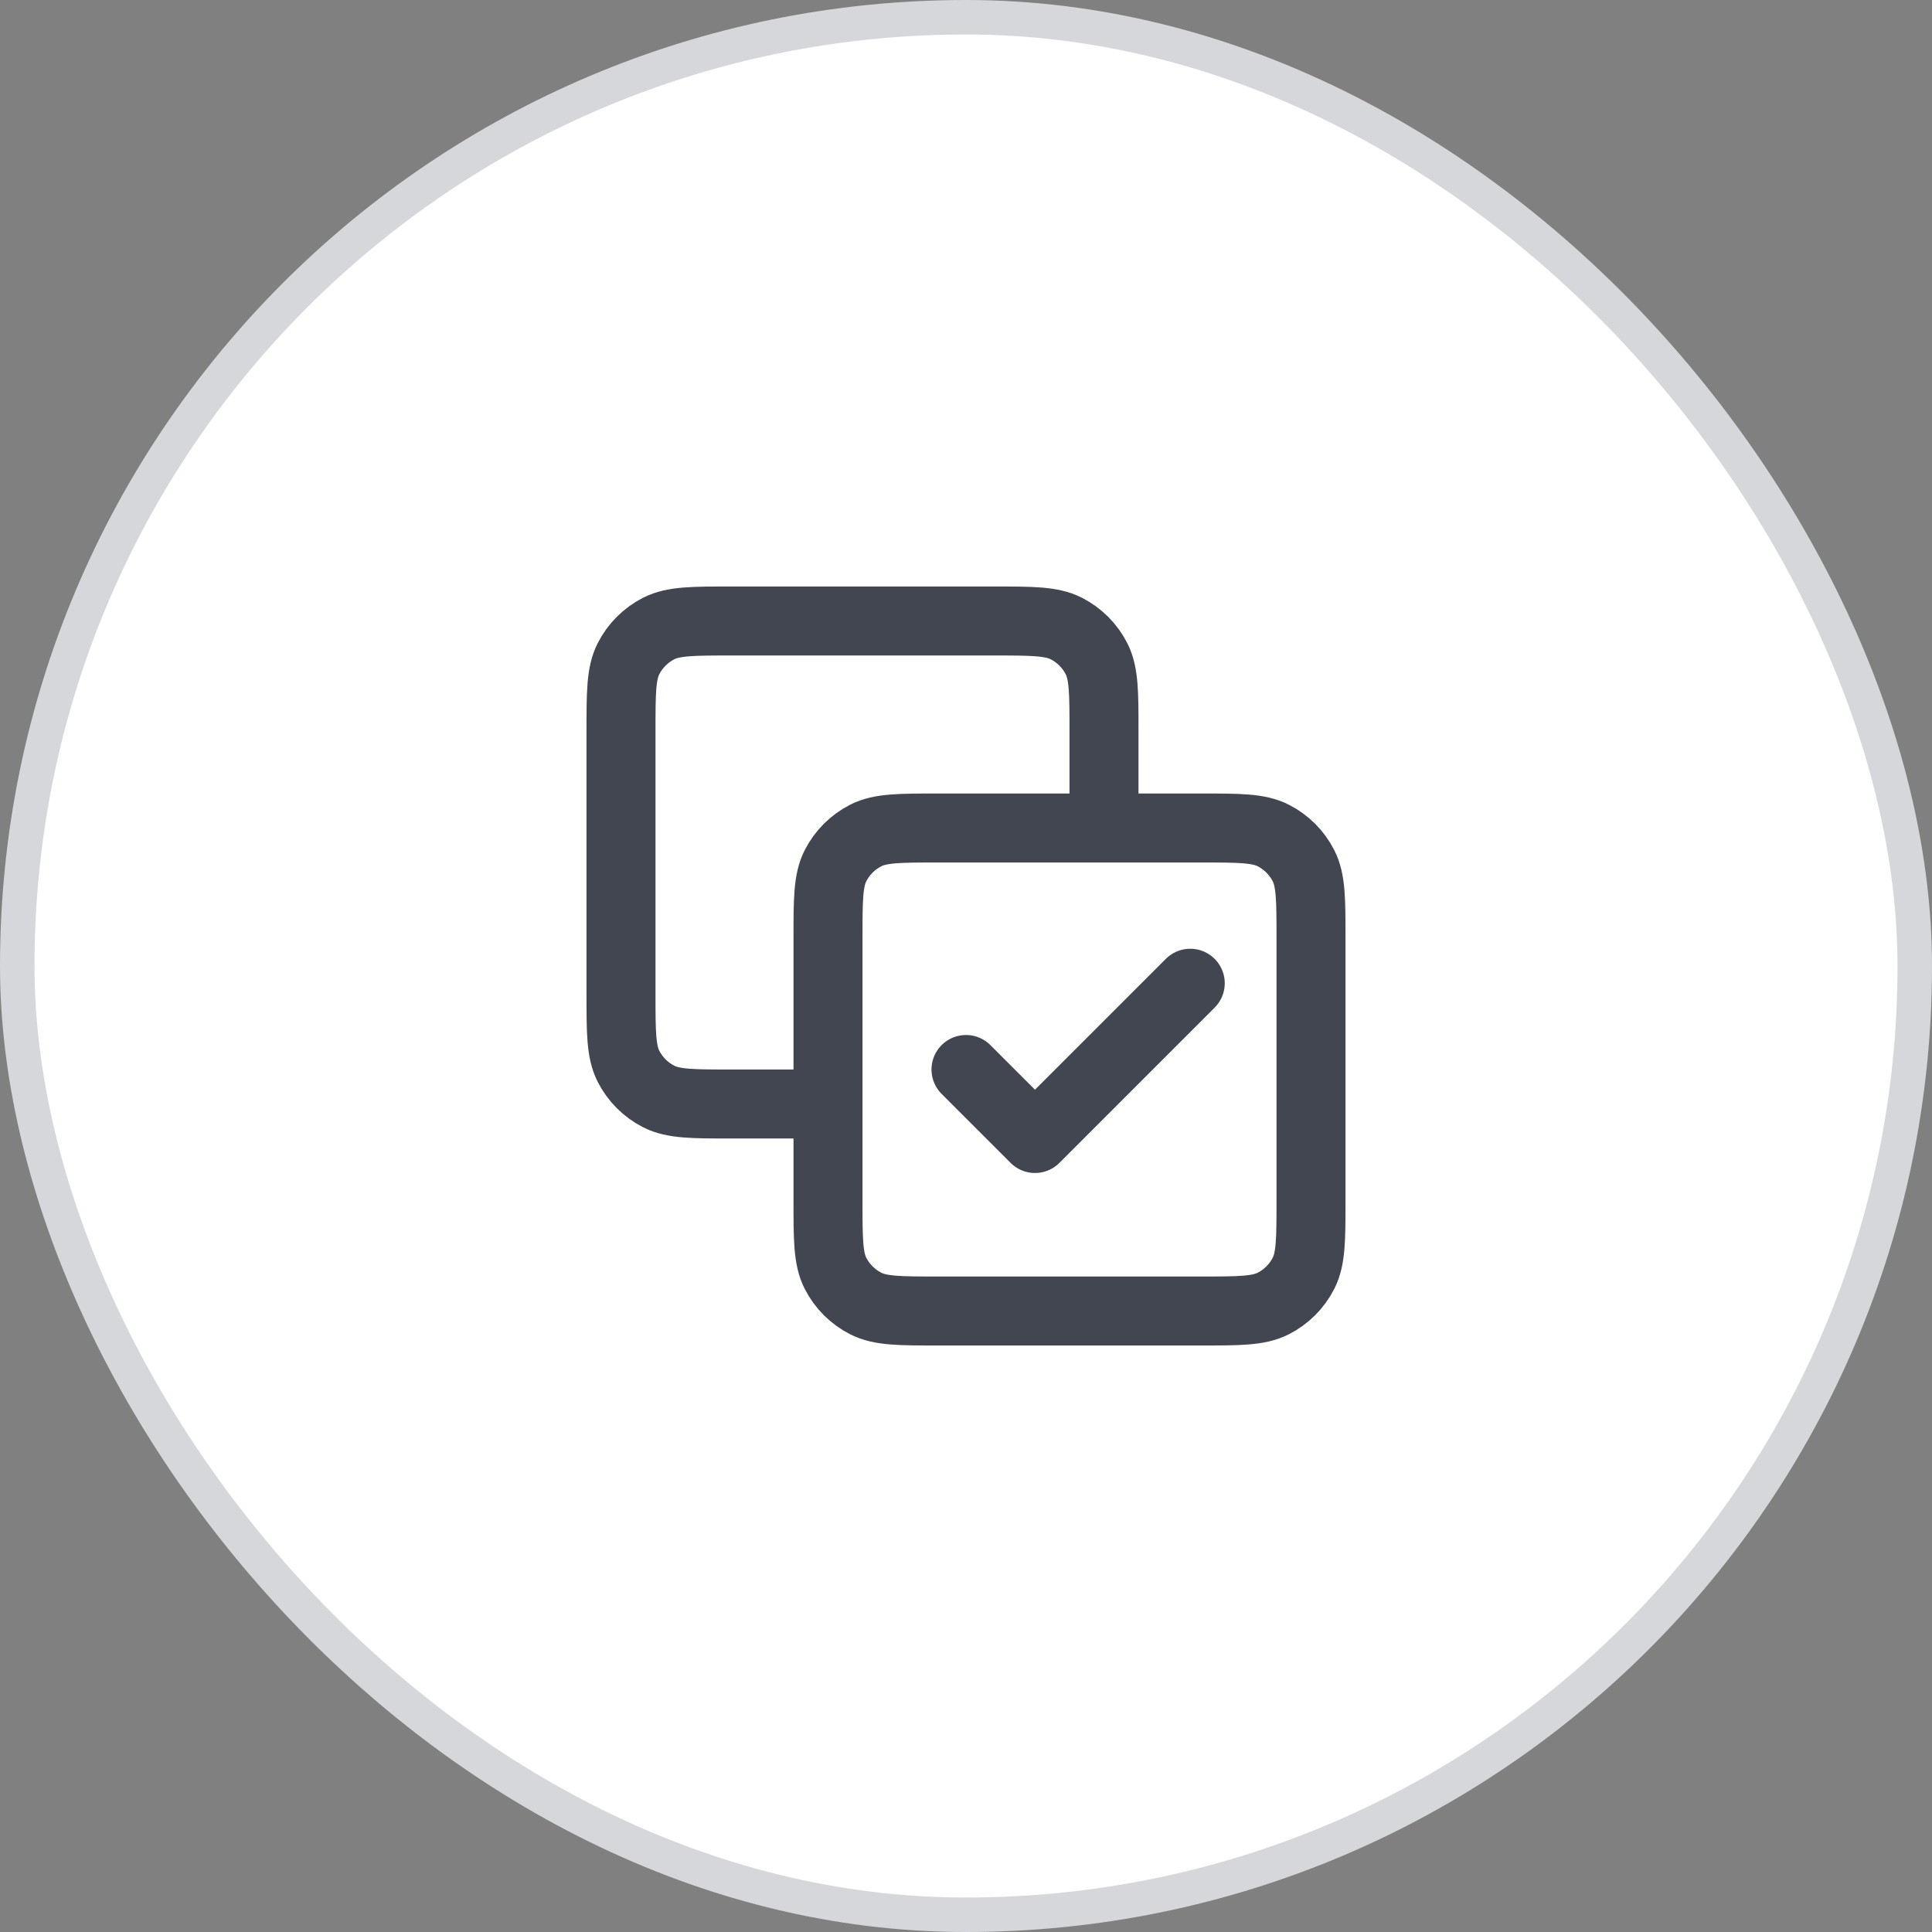 <svg width="56" height="56" viewBox="0 0 56 56" fill="none" xmlns="http://www.w3.org/2000/svg">
<rect x="0" y="0" width="56" height="56" fill="#808080" stroke="none"/>
<rect x="0.5" y="0.5" width="55" height="55" rx="27.5" fill="white"/>
<rect x="0.5" y="0.5" width="55" height="55" rx="27.5" stroke="#D5D7DA"/>
<path d="M32 24V21.2C32 20.08 32 19.52 31.782 19.092C31.59 18.716 31.284 18.41 30.908 18.218C30.48 18 29.92 18 28.8 18H21.2C20.08 18 19.52 18 19.092 18.218C18.716 18.41 18.41 18.716 18.218 19.092C18 19.52 18 20.08 18 21.2V28.8C18 29.92 18 30.48 18.218 30.908C18.41 31.284 18.716 31.59 19.092 31.782C19.52 32 20.08 32 21.2 32H24M28 31L30 33L34.5 28.5M27.2 38H34.8C35.92 38 36.48 38 36.908 37.782C37.284 37.59 37.59 37.284 37.782 36.908C38 36.48 38 35.92 38 34.8V27.2C38 26.08 38 25.52 37.782 25.092C37.59 24.716 37.284 24.41 36.908 24.218C36.48 24 35.92 24 34.8 24H27.2C26.08 24 25.52 24 25.092 24.218C24.716 24.41 24.41 24.716 24.218 25.092C24 25.52 24 26.08 24 27.2V34.8C24 35.92 24 36.48 24.218 36.908C24.41 37.284 24.716 37.59 25.092 37.782C25.52 38 26.08 38 27.2 38Z" stroke="#414651" stroke-width="2" stroke-linecap="round" stroke-linejoin="round"/>
</svg>
